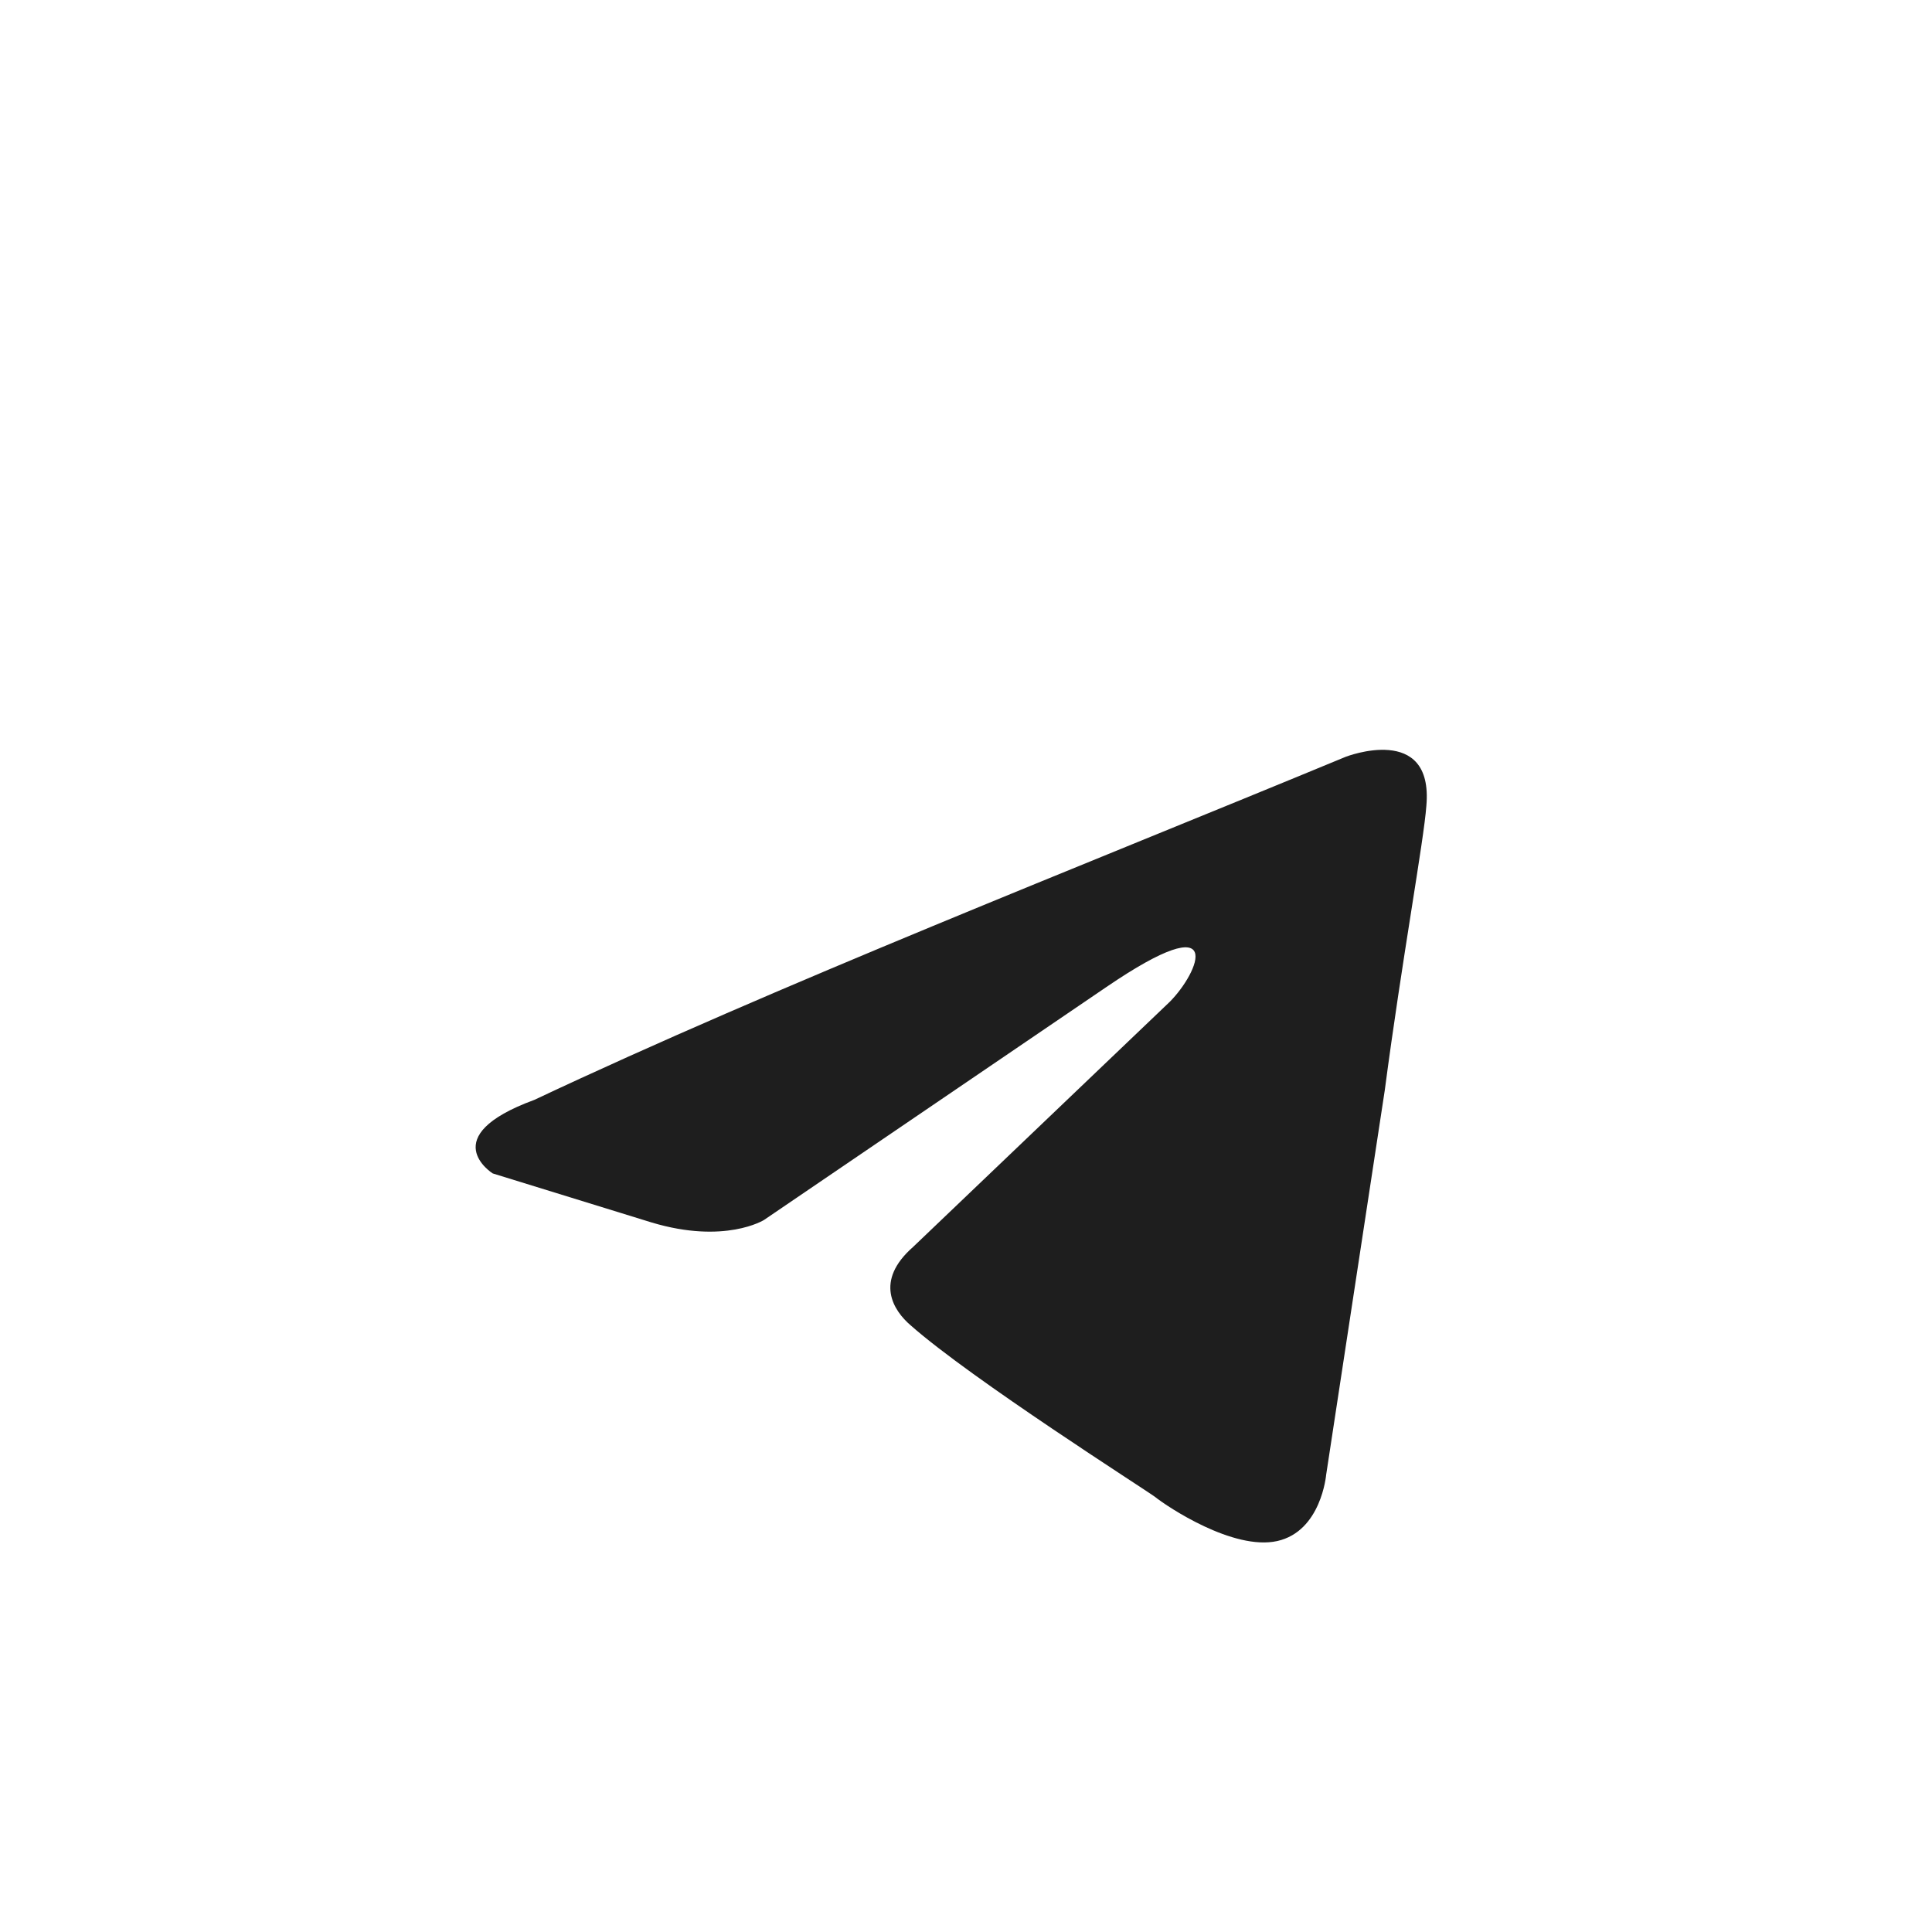 <svg width="39" height="39" viewBox="0 0 39 39" fill="none" xmlns="http://www.w3.org/2000/svg">
<g filter="url(#filter0_d_2098_333)">
<path d="M27.165 11.277C27.165 11.277 28.941 10.585 28.793 12.267C28.744 12.959 28.299 15.383 27.954 18.005L26.77 25.772C26.77 25.772 26.671 26.91 25.783 27.108C24.895 27.305 23.563 26.415 23.316 26.217C23.119 26.069 19.616 23.843 18.383 22.754C18.037 22.457 17.643 21.864 18.432 21.171L23.612 16.224C24.204 15.631 24.797 14.245 22.33 15.927L15.422 20.627C15.422 20.627 14.633 21.122 13.153 20.677L9.946 19.687C9.946 19.687 8.762 18.945 10.785 18.203C15.719 15.878 21.787 13.503 27.165 11.277Z" fill="#1E1E1E"/>
</g>
<defs>
<filter id="filter0_d_2098_333" x="-4" y="0" width="46.398" height="46.4" filterUnits="userSpaceOnUse" color-interpolation-filters="sRGB">
<feFlood flood-opacity="0" result="BackgroundImageFix"/>
<feColorMatrix in="SourceAlpha" type="matrix" values="0 0 0 0 0 0 0 0 0 0 0 0 0 0 0 0 0 0 127 0" result="hardAlpha"/>
<feOffset dy="4"/>
<feGaussianBlur stdDeviation="2"/>
<feComposite in2="hardAlpha" operator="out"/>
<feColorMatrix type="matrix" values="0 0 0 0 0 0 0 0 0 0 0 0 0 0 0 0 0 0 0.25 0"/>
<feBlend mode="normal" in2="BackgroundImageFix" result="effect1_dropShadow_2098_333"/>
<feBlend mode="normal" in="SourceGraphic" in2="effect1_dropShadow_2098_333" result="shape"/>
</filter>
</defs>
</svg>
